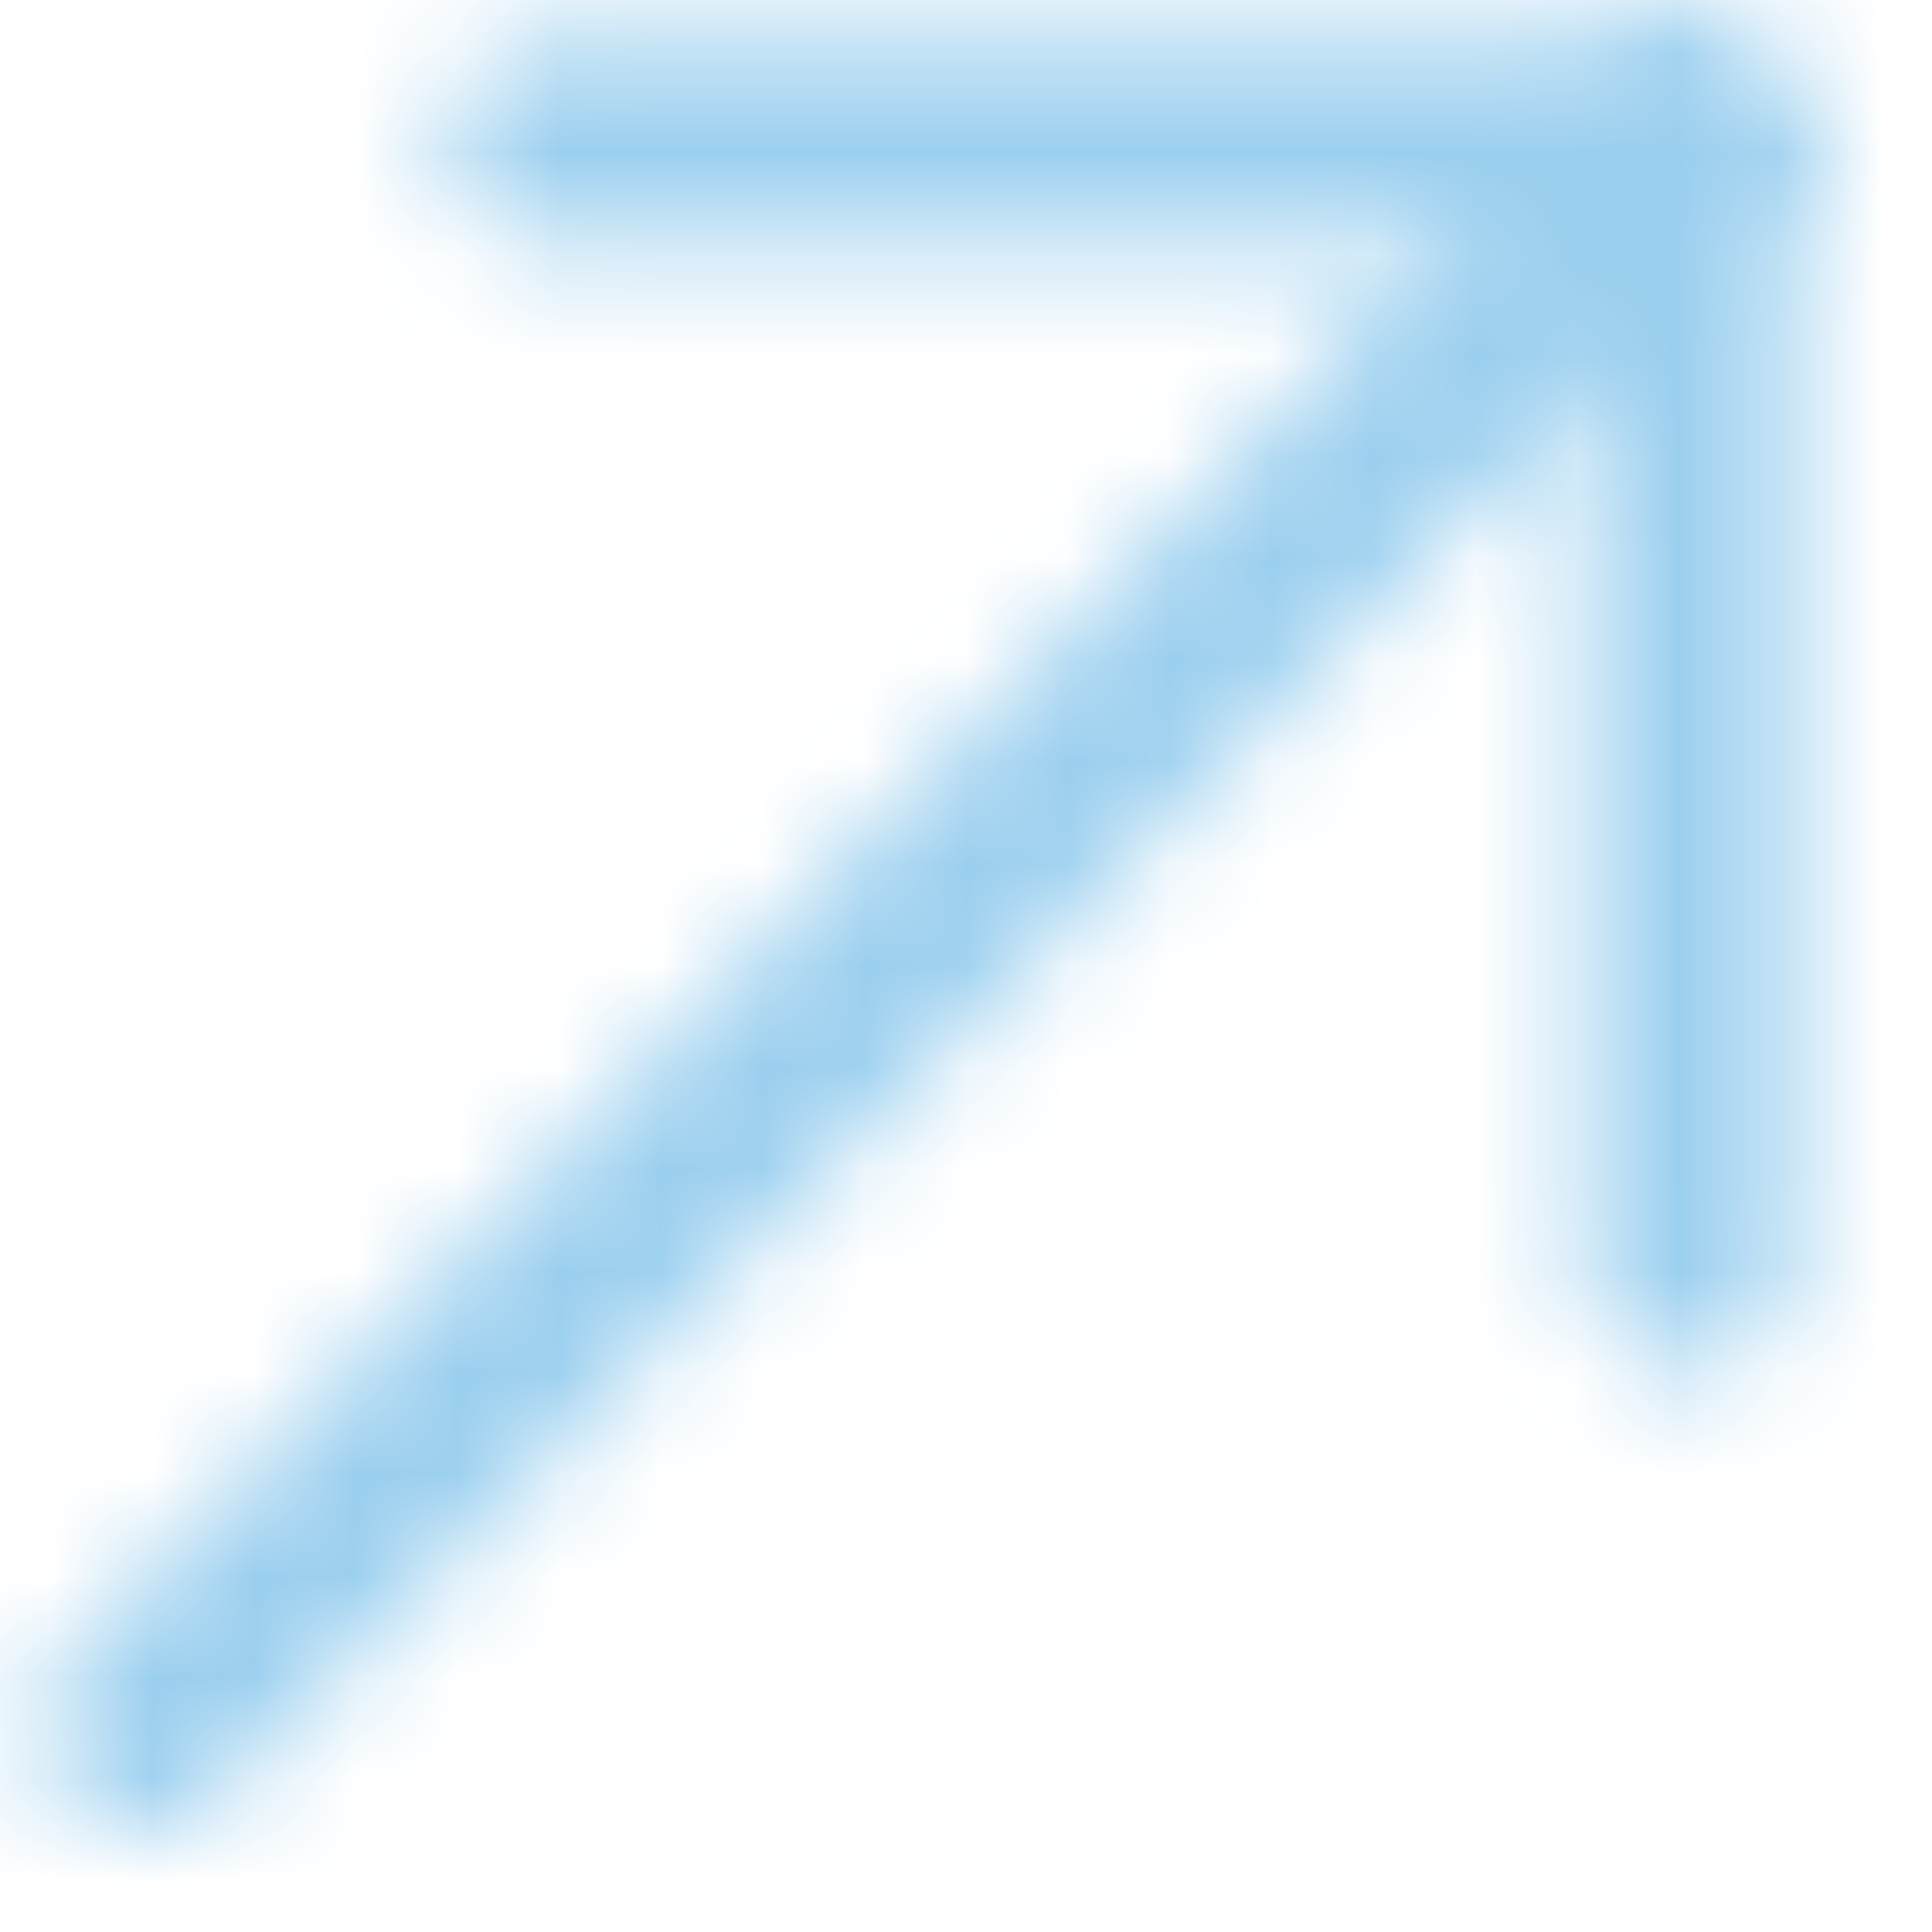 <svg width="19" height="19" viewBox="0 0 19 19" fill="none" xmlns="http://www.w3.org/2000/svg">
<mask id="mask0_905_114" style="mask-type:alpha" maskUnits="userSpaceOnUse" x="0" y="0" width="19" height="19">
<path d="M1.398 16.998L5.198 13.098L16.598 1.398" fill="#008A9B"/>
<path d="M1.398 16.998L5.198 13.098L16.598 1.398" stroke="#008A9B" stroke-width="2" stroke-linecap="round"/>
<path d="M5.398 1.398H16.498" stroke="#008A9B" stroke-width="2" stroke-linecap="round"/>
<path d="M16.602 1.398V12.498" stroke="#008A9B" stroke-width="2" stroke-linecap="round"/>
</mask>
<g mask="url(#mask0_905_114)">
<rect x="-24" y="-6" width="61" height="38" fill="#9bcfef "/>
</g>
</svg>
